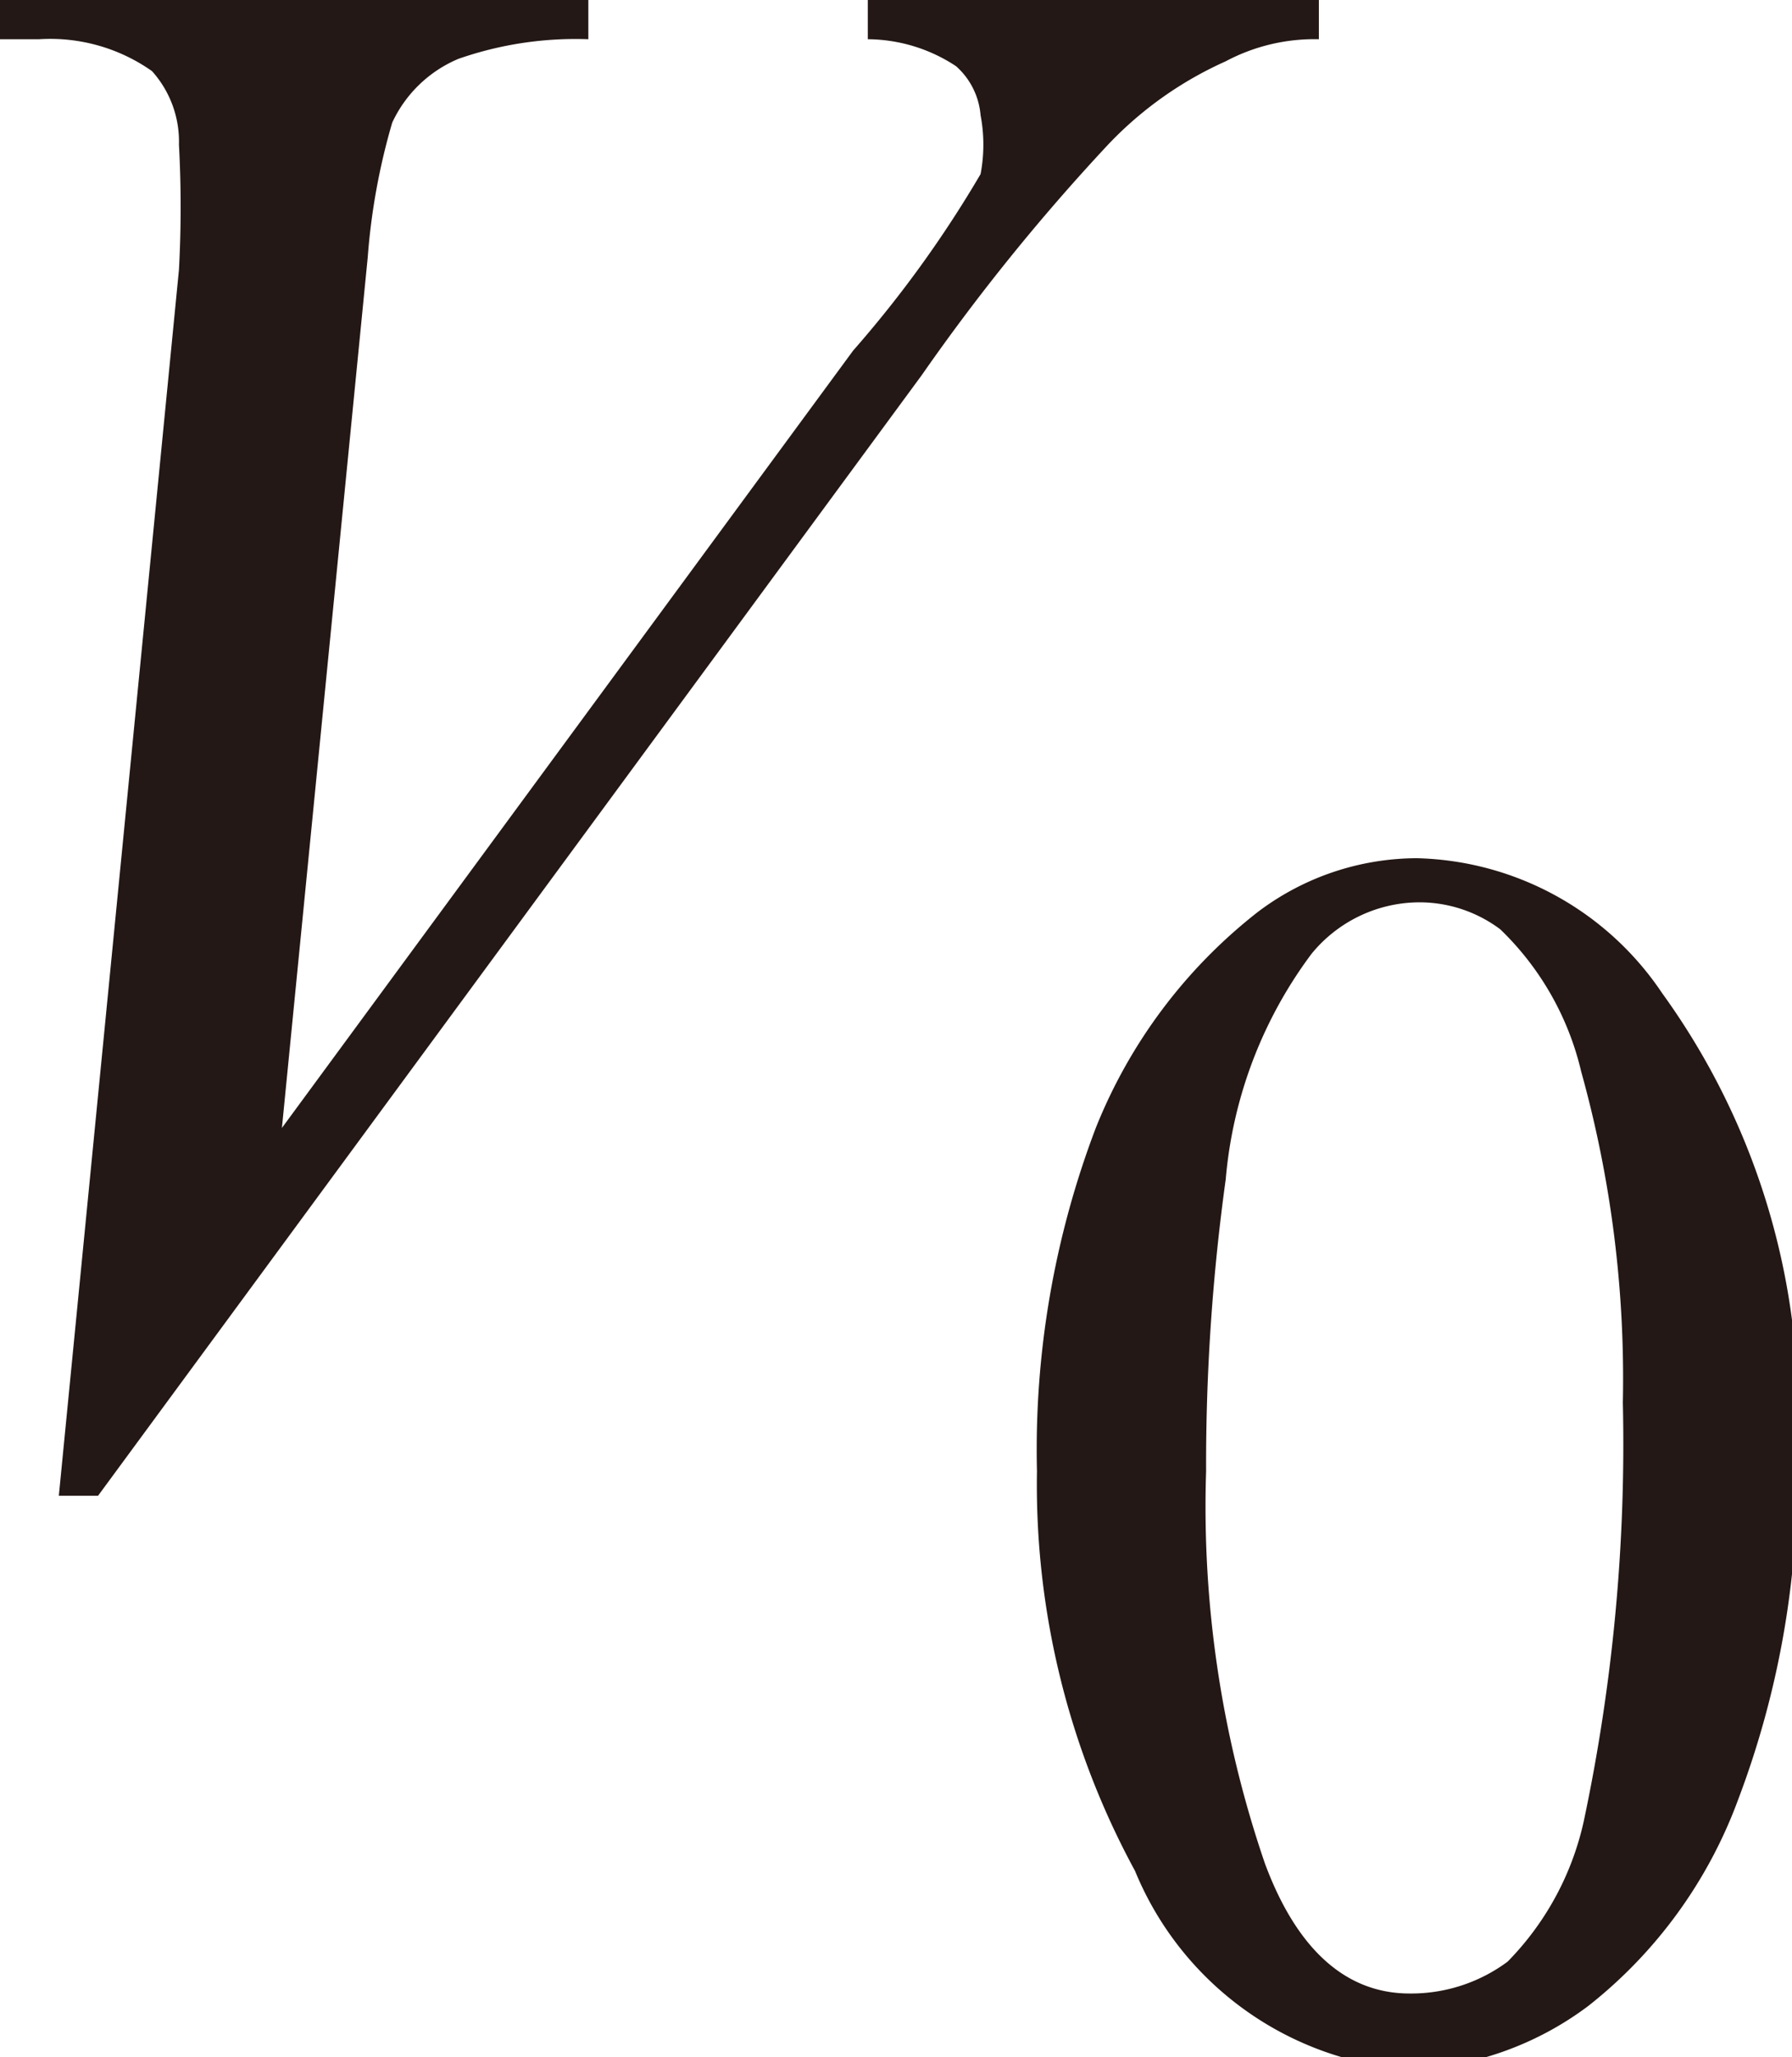 <svg xmlns="http://www.w3.org/2000/svg" viewBox="0 0 7.31 8.39"><defs><style>.cls-1{fill:#231815;}</style></defs><title>アセット 1</title><g id="レイヤー_2" data-name="レイヤー 2"><g id="レイヤー_1-2" data-name="レイヤー 1"><path class="cls-1" d="M.24,6.1l.49-5a4.74,4.74,0,0,0,0-.51A.43.43,0,0,0,.62.29.72.72,0,0,0,.16.16H0L0,0H2.4l0,.16a1.45,1.45,0,0,0-.53.08A.52.52,0,0,0,1.6.5a2.66,2.66,0,0,0-.1.55L1.15,4.6,3.48,1.43A4.68,4.68,0,0,0,4,.71.64.64,0,0,0,4,.47a.3.3,0,0,0-.1-.2A.66.66,0,0,0,3.54.16l0-.16H5.38l0,.16A.77.77,0,0,0,5,.25a1.51,1.51,0,0,0-.48.34,8.45,8.45,0,0,0-.76.94L.4,6.1Z"/><path class="cls-1" d="M4.23,6a3.69,3.69,0,0,1,.24-1.4,2.11,2.11,0,0,1,.66-.88,1.08,1.08,0,0,1,.65-.22,1.24,1.24,0,0,1,1,.55,2.92,2.92,0,0,1,.55,1.88,3.71,3.71,0,0,1-.24,1.41,1.91,1.91,0,0,1-.61.84,1.3,1.3,0,0,1-.72.26,1.31,1.31,0,0,1-1.13-.81A3.3,3.3,0,0,1,4.23,6ZM4.92,6a4.49,4.49,0,0,0,.24,1.6c.13.35.33.53.59.53A.66.66,0,0,0,6.15,8a1.18,1.18,0,0,0,.31-.57,7.42,7.42,0,0,0,.16-1.71,4.67,4.67,0,0,0-.17-1.35,1.18,1.18,0,0,0-.33-.58.55.55,0,0,0-.34-.11.57.57,0,0,0-.43.21A1.79,1.79,0,0,0,5,4.81,8.48,8.48,0,0,0,4.92,6Z"/></g></g></svg>